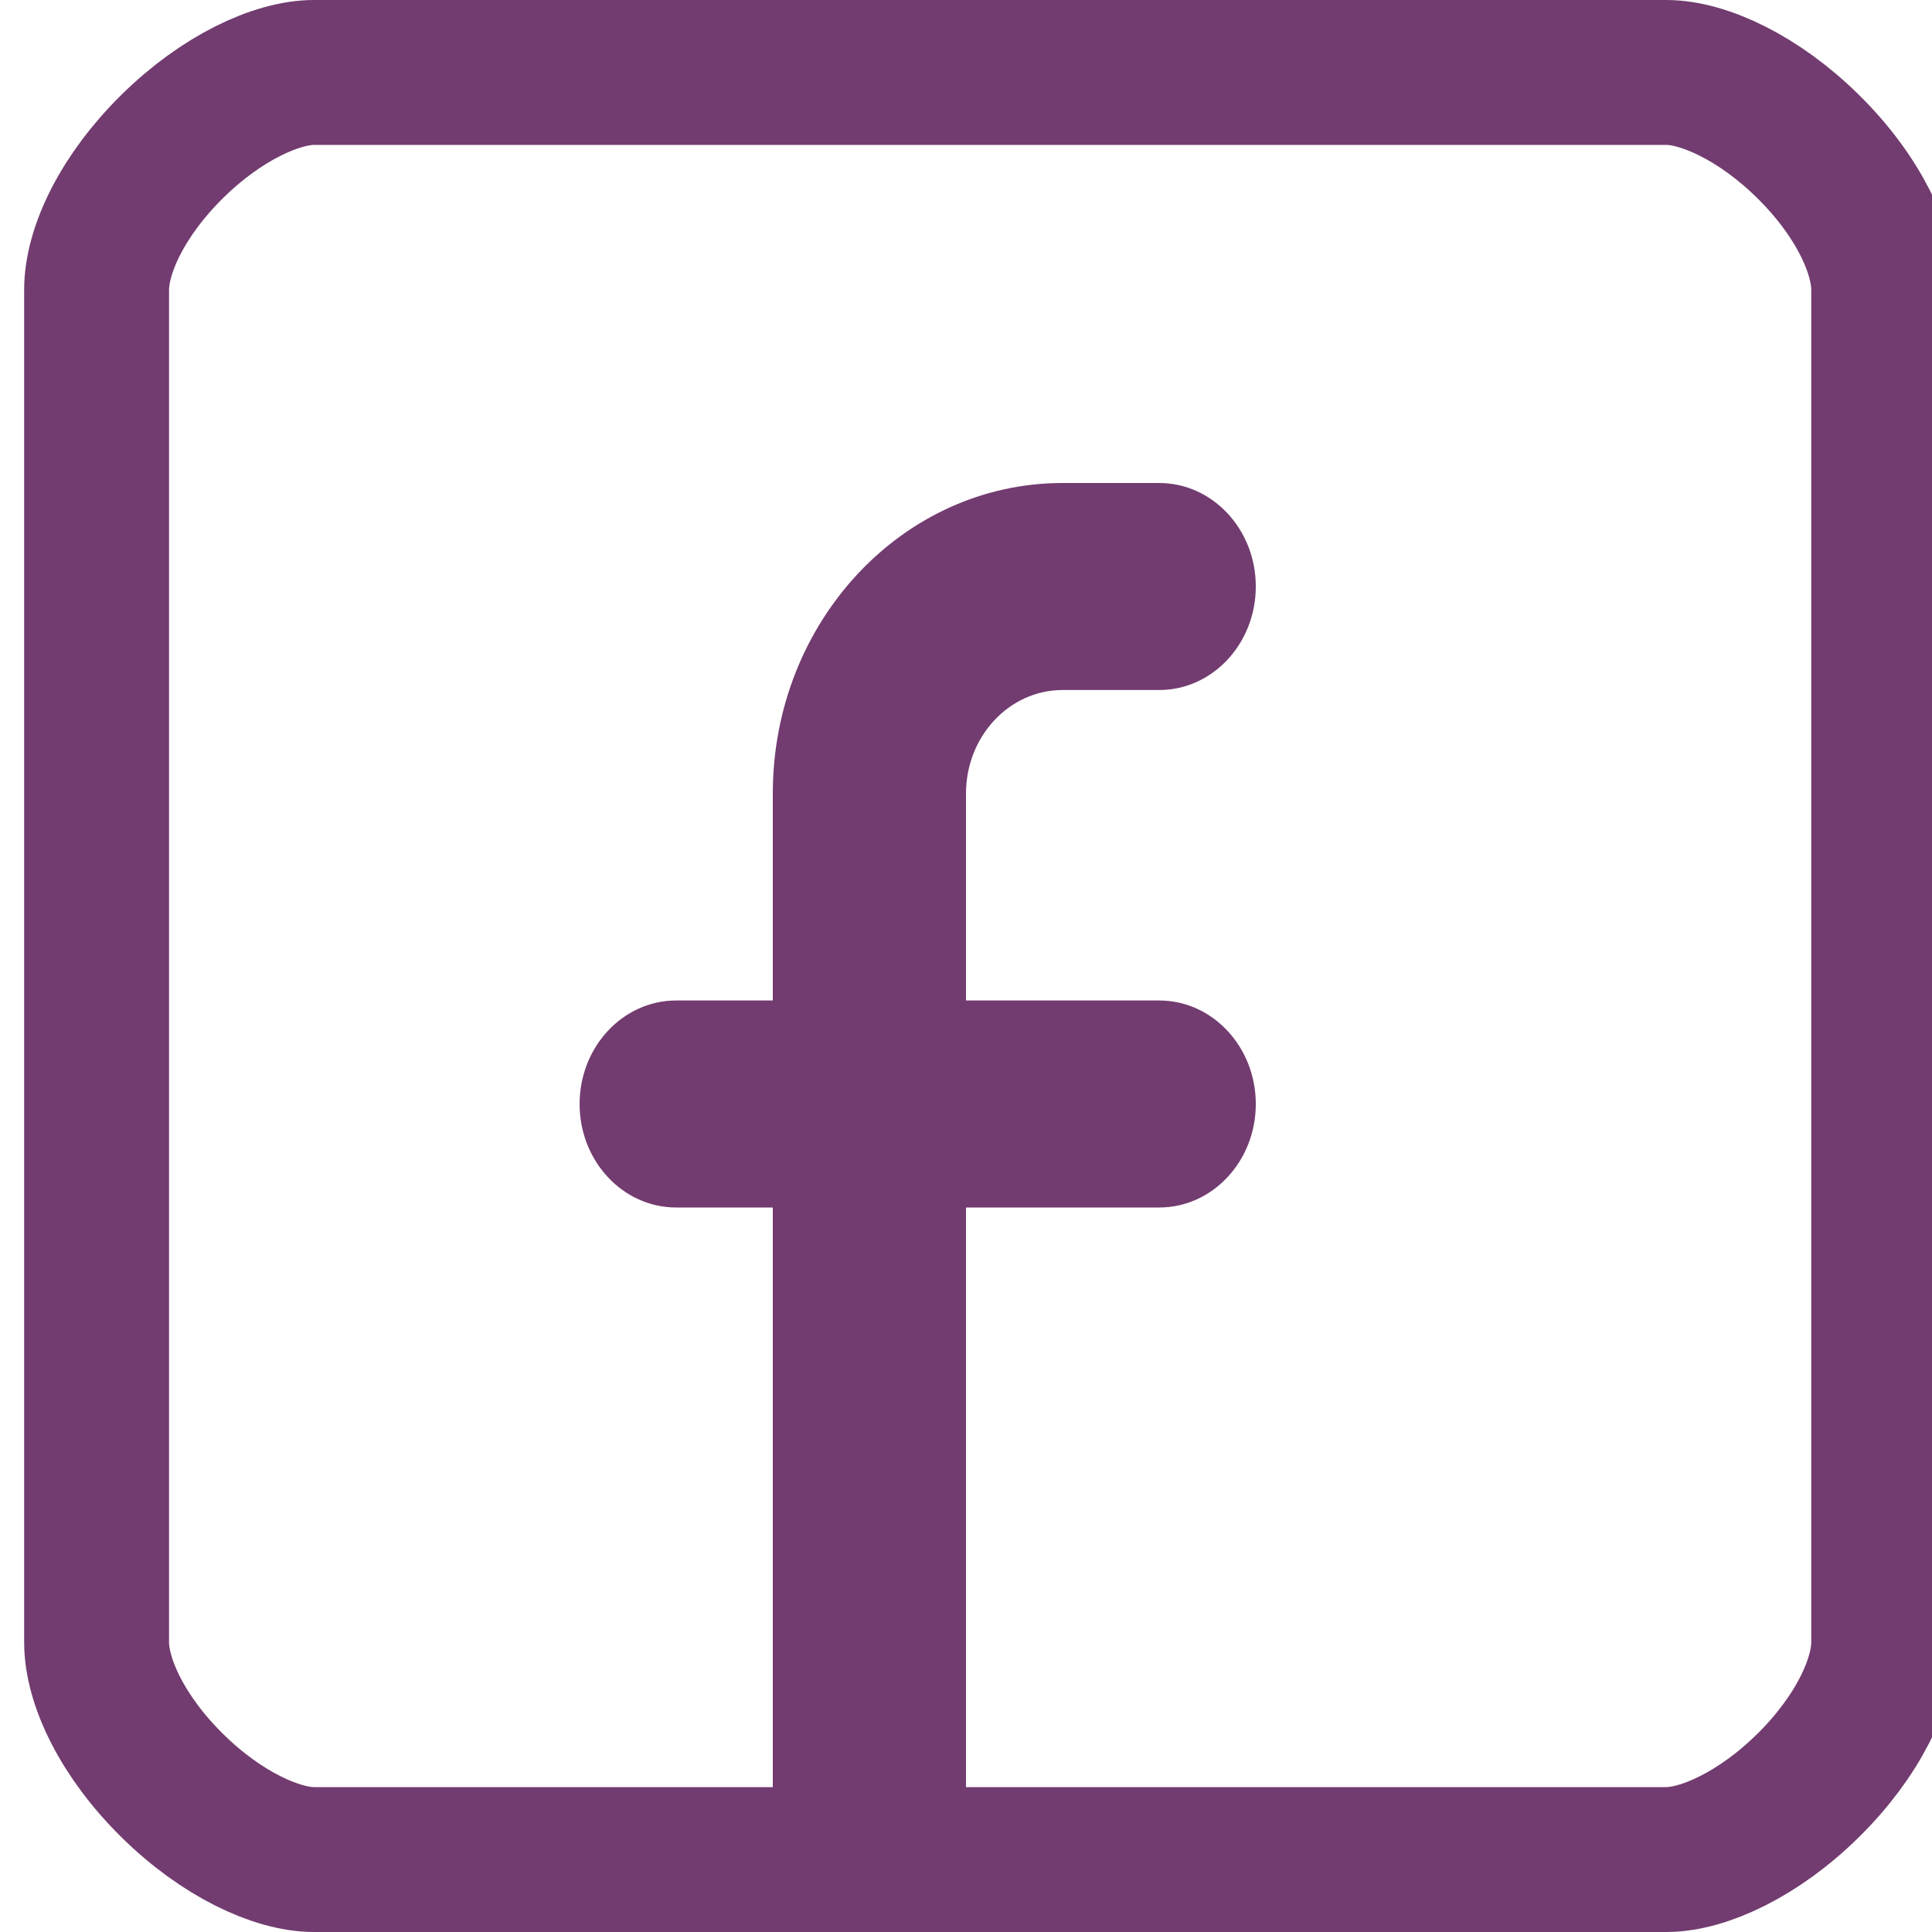 <svg width="20" height="20" viewBox="0 0 20 20" fill="none" xmlns="http://www.w3.org/2000/svg">
<g clip-path="url(#clip0_403_4348)">
<path d="M13.583 19.25H11.25H3.25C2.867 19.25 2.295 18.989 1.784 18.485C1.273 17.982 1 17.413 1 17V3C1 2.587 1.273 2.018 1.784 1.515C2.295 1.011 2.867 0.75 3.25 0.75H17.25C17.633 0.75 18.205 1.011 18.716 1.515C19.227 2.018 19.5 2.587 19.5 3V17C19.5 17.413 19.227 17.982 18.716 18.485C18.205 18.989 17.633 19.25 17.25 19.25H13.583Z" stroke="#723C70" stroke-width="1.5"/>
<path d="M10 8.214C10 7.623 10.448 7.143 11 7.143H12C12.552 7.143 13 6.663 13 6.071C13 5.48 12.552 5 12 5H11C9.343 5 8 6.439 8 8.214V10.357H7C6.448 10.357 6 10.837 6 11.429C6 12.02 6.448 12.5 7 12.5H8V18.929C8 19.52 8.448 20 9 20C9.552 20 10 19.52 10 18.929V12.5H12C12.552 12.5 13 12.02 13 11.429C13 10.837 12.552 10.357 12 10.357H10V8.214Z" fill="#723C70"/>
</g>
<defs>
<clipPath id="clip0_403_4348">
<rect width="20" height="20" fill="white"/>
</clipPath>
</defs>
</svg>
